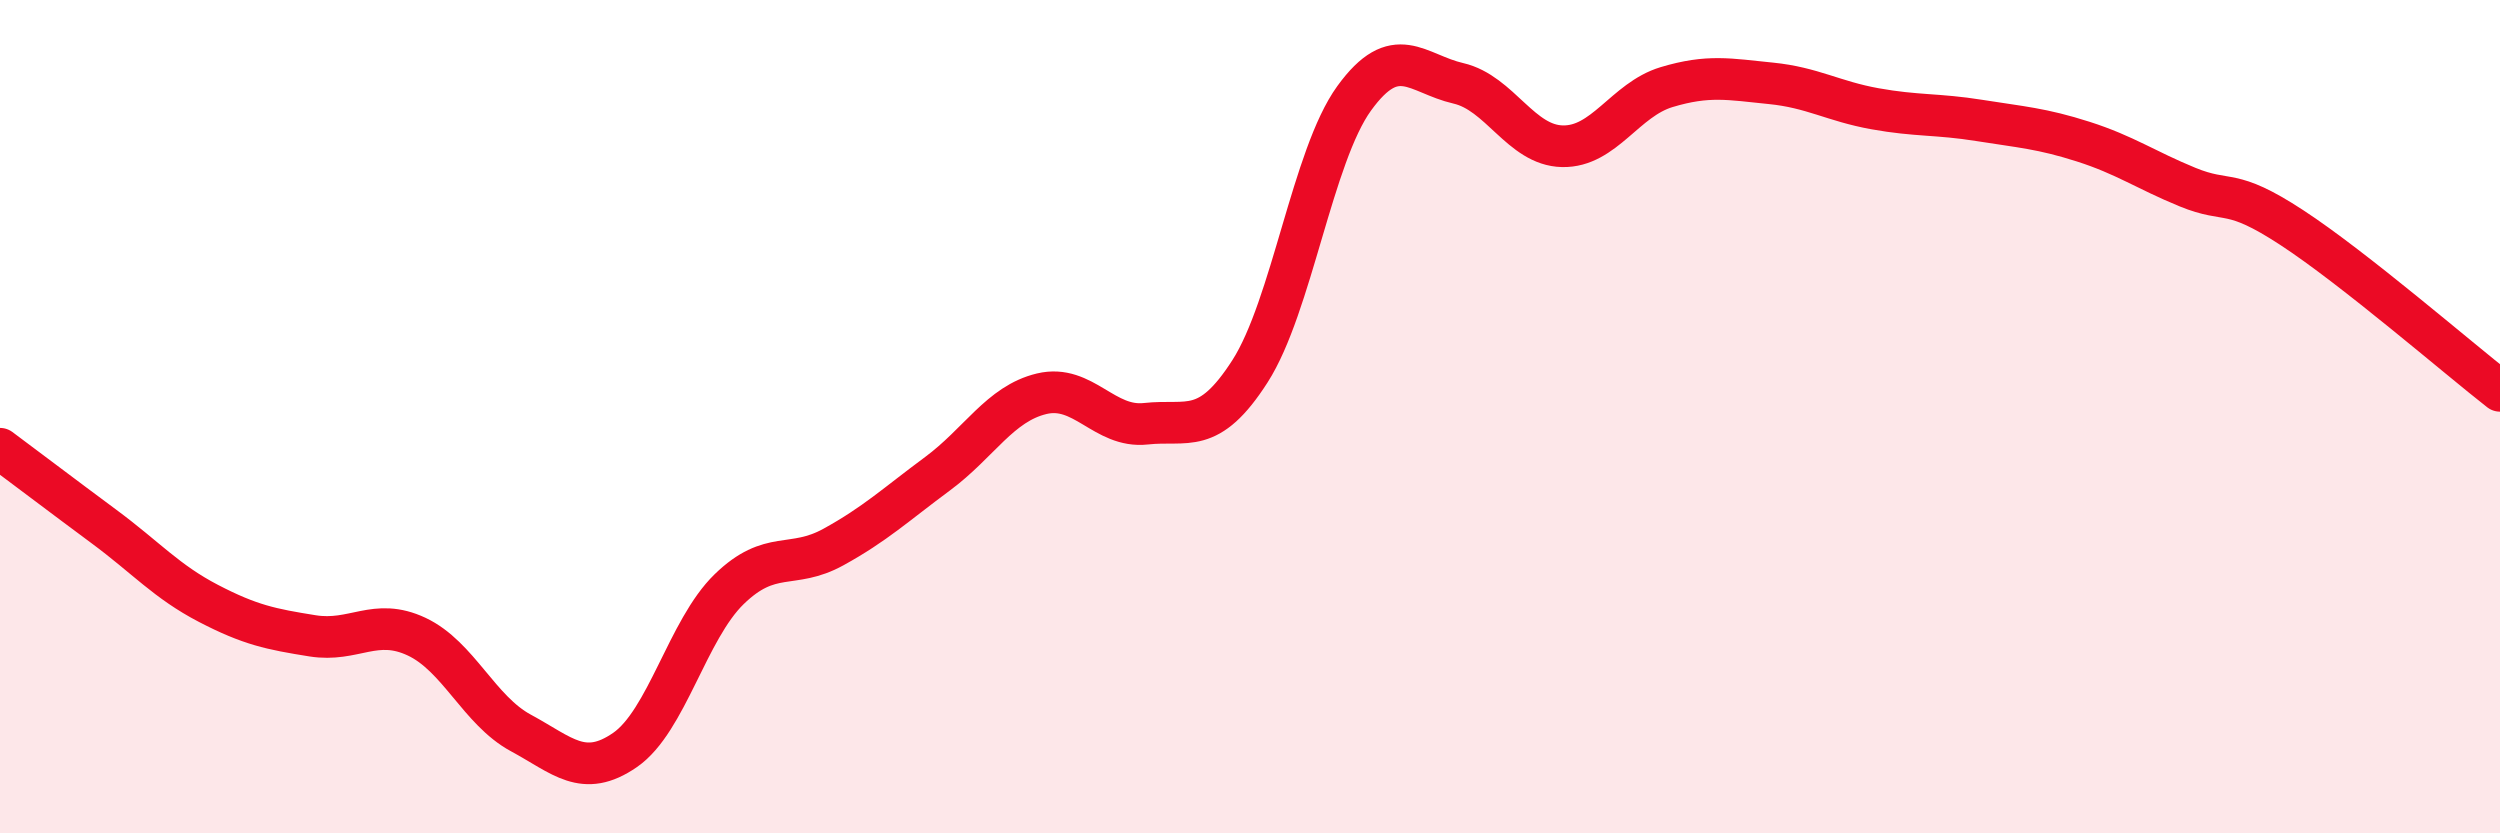 
    <svg width="60" height="20" viewBox="0 0 60 20" xmlns="http://www.w3.org/2000/svg">
      <path
        d="M 0,10.77 C 0.5,11.14 1.5,11.9 2.5,12.64 C 3.5,13.38 4,13.96 5,14.48 C 6,15 6.5,15.1 7.5,15.26 C 8.5,15.42 9,14.81 10,15.28 C 11,15.75 11.5,17.05 12.5,17.59 C 13.5,18.13 14,18.69 15,18 C 16,17.31 16.5,15.11 17.5,14.14 C 18.5,13.17 19,13.68 20,13.13 C 21,12.58 21.5,12.11 22.5,11.37 C 23.5,10.63 24,9.69 25,9.45 C 26,9.21 26.5,10.28 27.5,10.17 C 28.5,10.06 29,10.47 30,8.91 C 31,7.35 31.5,3.74 32.5,2.36 C 33.5,0.98 34,1.77 35,2 C 36,2.23 36.5,3.49 37.5,3.51 C 38.5,3.53 39,2.39 40,2.09 C 41,1.79 41.5,1.9 42.5,2 C 43.5,2.1 44,2.43 45,2.61 C 46,2.79 46.5,2.73 47.5,2.89 C 48.5,3.05 49,3.08 50,3.4 C 51,3.72 51.5,4.08 52.5,4.49 C 53.5,4.9 53.5,4.48 55,5.46 C 56.5,6.44 59,8.6 60,9.38L60 20L0 20Z"
        fill="#EB0A25"
        opacity="0.1"
        stroke-linecap="round"
        stroke-linejoin="round"
      />
      <path
        d="M 0,10.77 C 0.5,11.14 1.5,11.9 2.5,12.64 C 3.5,13.38 4,13.96 5,14.48 C 6,15 6.5,15.1 7.5,15.26 C 8.5,15.42 9,14.81 10,15.28 C 11,15.75 11.5,17.05 12.5,17.59 C 13.5,18.13 14,18.69 15,18 C 16,17.31 16.5,15.11 17.5,14.14 C 18.5,13.17 19,13.68 20,13.13 C 21,12.58 21.5,12.11 22.5,11.37 C 23.5,10.63 24,9.69 25,9.45 C 26,9.21 26.5,10.28 27.5,10.17 C 28.5,10.06 29,10.47 30,8.91 C 31,7.35 31.5,3.74 32.5,2.36 C 33.5,0.98 34,1.77 35,2 C 36,2.23 36.5,3.49 37.5,3.51 C 38.5,3.53 39,2.39 40,2.09 C 41,1.79 41.5,1.9 42.5,2 C 43.5,2.1 44,2.43 45,2.61 C 46,2.79 46.5,2.73 47.5,2.89 C 48.5,3.05 49,3.08 50,3.4 C 51,3.72 51.5,4.08 52.5,4.49 C 53.5,4.9 53.5,4.48 55,5.46 C 56.5,6.44 59,8.6 60,9.38"
        stroke="#EB0A25"
        stroke-width="1"
        fill="none"
        stroke-linecap="round"
        stroke-linejoin="round"
      />
    </svg>
  
